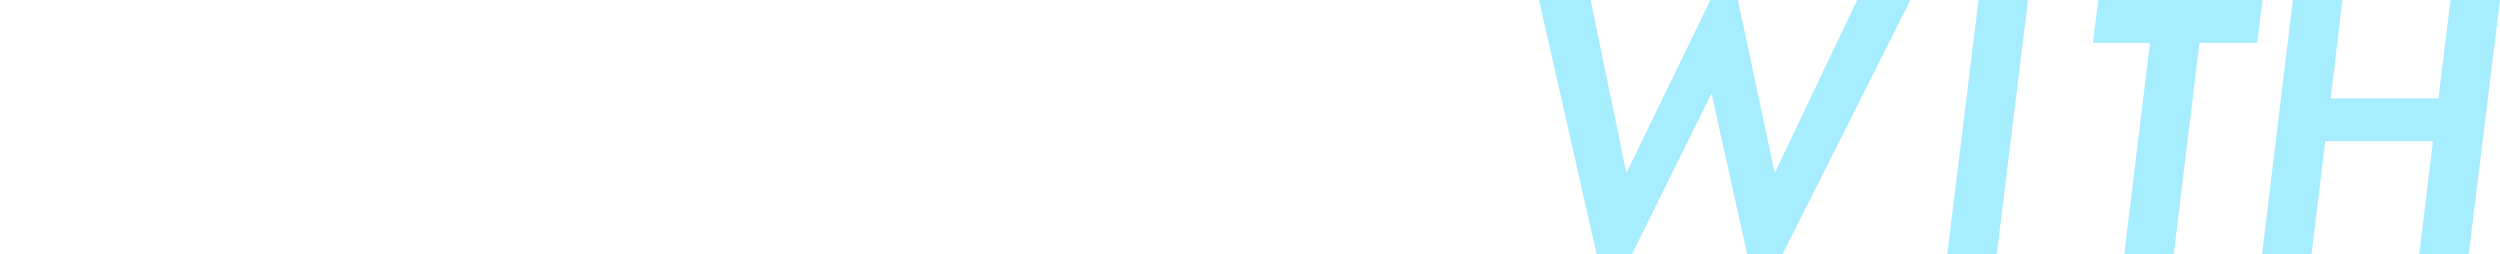 <?xml version="1.0" encoding="utf-8"?>
<!-- Generator: Adobe Illustrator 26.5.3, SVG Export Plug-In . SVG Version: 6.00 Build 0)  -->
<svg version="1.1" id="b" xmlns="http://www.w3.org/2000/svg" xmlns:xlink="http://www.w3.org/1999/xlink" x="0px" y="0px"
	 viewBox="0 0 455 46.3" style="enable-background:new 0 0 455 46.3;" xml:space="preserve">
<style type="text/css">
	.st0{fill:#A6EDFF;}
</style>
<g id="c">
	<g>
		<path class="st0" d="M297,46.3h-6.4L280.1,0h9.4l6.5,31.5L311.3,0h5l6.7,31.5L338,0h9.7l-23.3,46.3h-6.4L311.5,17
			C311.5,17,297,46.3,297,46.3z"/>
		<path class="st0" d="M369.1,0l-5.7,46.3h-9L360.1,0H369.1z"/>
		<path class="st0" d="M400.3,7.8l-4.7,38.6h-9l4.7-38.6h-10.4l1-7.8h29.9l-1,7.8C410.7,7.8,400.3,7.8,400.3,7.8z"/>
		<path class="st0" d="M424.2,17.9h19.6L446,0h9l-5.7,46.3h-9l2.5-20.6h-19.6l-2.5,20.6h-9L417.3,0h9L424.2,17.9z"/>
	</g>
</g>
</svg>
